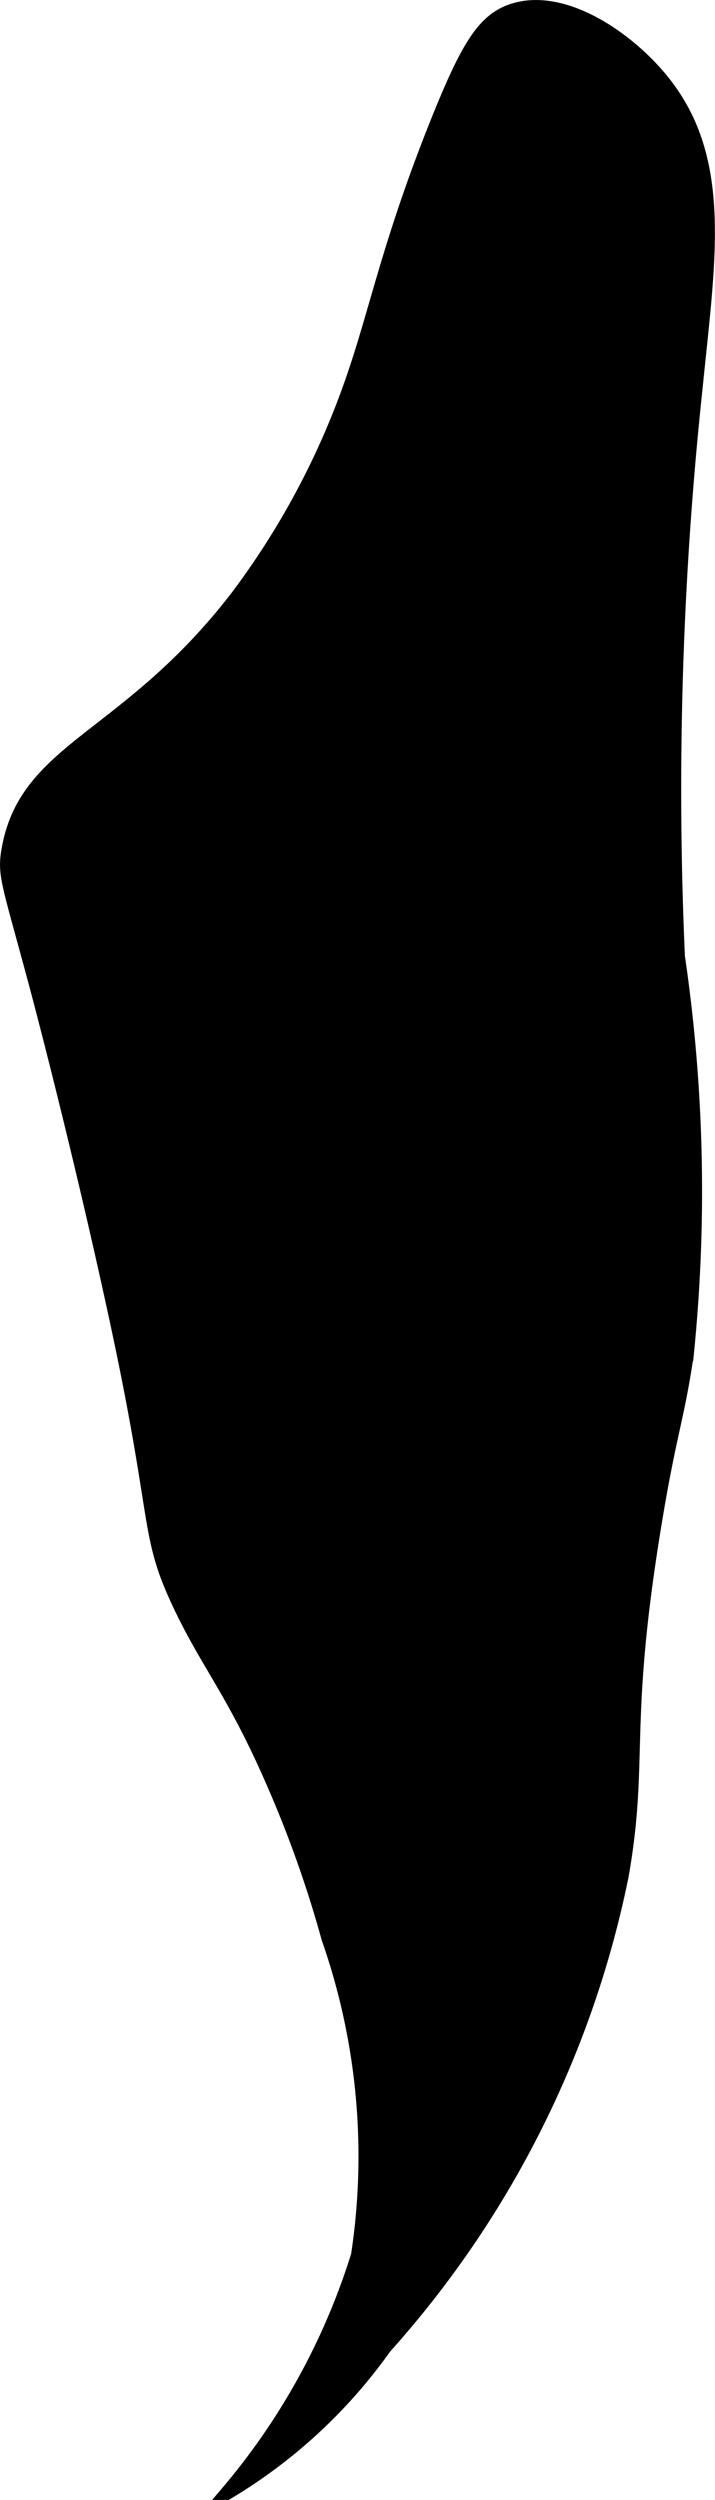 <?xml version="1.0" encoding="UTF-8"?>
<svg xmlns="http://www.w3.org/2000/svg"
     version="1.1"
     width="2.717mm"
     height="9.493mm"
     viewBox="0 0 7.702 26.909">
   <defs>
      <style type="text/css"><![CDATA[
      .a {
        stroke: #000;
        stroke-miterlimit: 10;
        stroke-width: 0.15px;
      }
    ]]></style>
   </defs>
   <path class="a"
         d="M4.718,1.297c-.529,1.316-.66,2.049-.926,2.809A8.522,8.522,0,0,1,2.548,6.435C1.361,7.97.282,8.049.091,9.148c-.049.281.007.36.319,1.532,0,0.0.459,1.723.862,3.606.458,2.143.299,2.222.67,3,.313.655.588.941,1.021,1.947A12.345,12.345,0,0,1,3.537,20.861a7.106,7.106,0,0,1,.319,3.415A7.285,7.285,0,0,1,2.452,26.829a5.587,5.587,0,0,0,1.692-1.564A10.814,10.814,0,0,0,6.697,20.191c.221-1.262-.005-1.59.351-3.766.165-1.009.249-1.153.351-1.851a17.366,17.366,0,0,0-.096-4.277,40.627,40.627,0,0,1,.191-6.128c.14-1.397.319-2.448-.351-3.287-.374-.469-1.078-.953-1.628-.766C5.211.22,5.038.503,4.718,1.297Z"/>
</svg>
